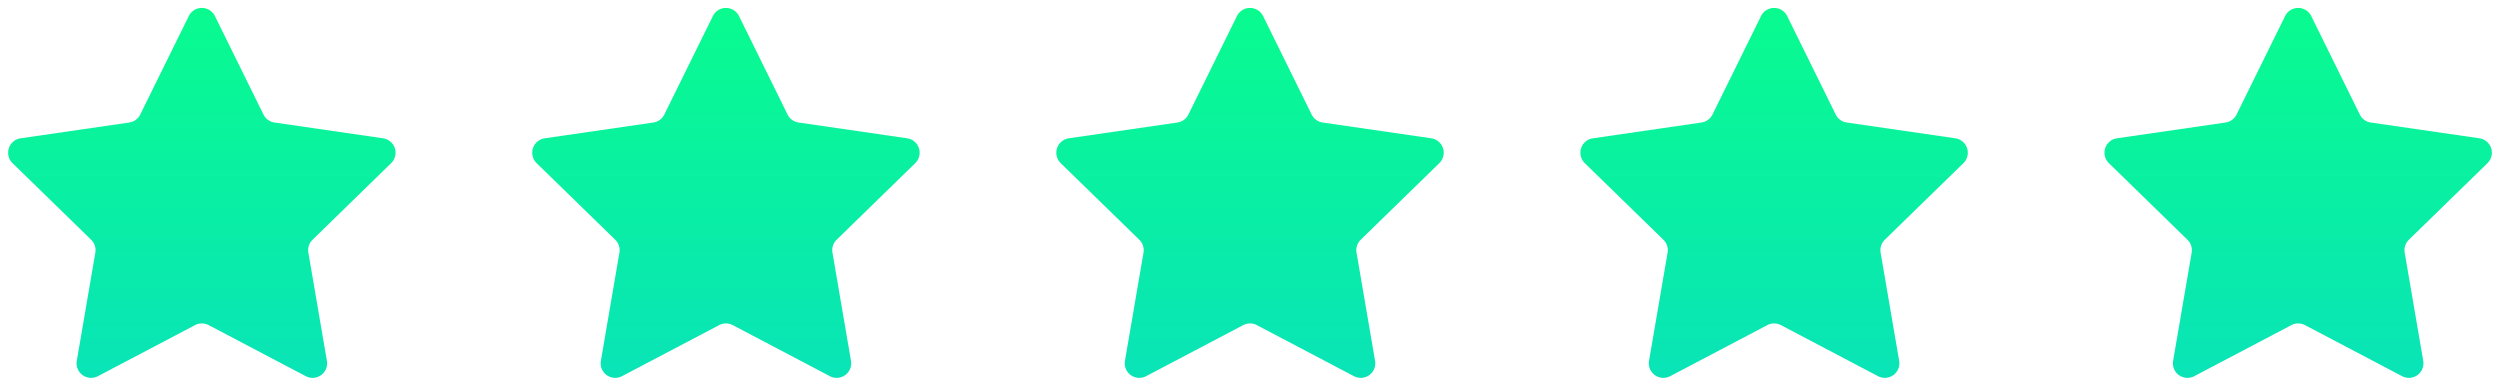 <svg xmlns="http://www.w3.org/2000/svg" xmlns:xlink="http://www.w3.org/1999/xlink" width="157.33" height="24.293" viewBox="0 0 157.33 24.293"><defs><style>.a{stroke:rgba(0,0,0,0);fill:url(#a);}</style><linearGradient id="a" x1="0.5" x2="0.5" y2="1" gradientUnits="objectBoundingBox"><stop offset="0" stop-color="#09fb8f"/><stop offset="1" stop-color="#09e4b7"/></linearGradient></defs><g transform="translate(0.512 0.5)"><path class="a" d="M2485.957,7172.544l3.057,6.2a.916.916,0,0,0,.69.5l6.836.993a.917.917,0,0,1,.508,1.564l-4.947,4.821a.917.917,0,0,0-.263.811l1.167,6.809a.916.916,0,0,1-1.329.966l-6.114-3.215a.921.921,0,0,0-.853,0l-6.115,3.215a.916.916,0,0,1-1.33-.966l1.168-6.809a.916.916,0,0,0-.264-.811l-4.947-4.821a.918.918,0,0,1,.508-1.564l6.836-.993a.918.918,0,0,0,.691-.5l3.057-6.2A.917.917,0,0,1,2485.957,7172.544Z" transform="translate(-2472.944 -7172.034)"/><path class="a" d="M2485.957,7172.544l3.057,6.2a.916.916,0,0,0,.69.5l6.836.993a.917.917,0,0,1,.508,1.564l-4.947,4.821a.917.917,0,0,0-.263.811l1.167,6.809a.916.916,0,0,1-1.329.966l-6.114-3.215a.921.921,0,0,0-.853,0l-6.115,3.215a.916.916,0,0,1-1.33-.966l1.168-6.809a.916.916,0,0,0-.264-.811l-4.947-4.821a.918.918,0,0,1,.508-1.564l6.836-.993a.918.918,0,0,0,.691-.5l3.057-6.2A.917.917,0,0,1,2485.957,7172.544Z" transform="translate(-2439.962 -7172.034)"/><path class="a" d="M2485.957,7172.544l3.057,6.2a.916.916,0,0,0,.69.5l6.836.993a.917.917,0,0,1,.508,1.564l-4.947,4.821a.917.917,0,0,0-.263.811l1.167,6.809a.916.916,0,0,1-1.329.966l-6.114-3.215a.921.921,0,0,0-.853,0l-6.115,3.215a.916.916,0,0,1-1.33-.966l1.168-6.809a.916.916,0,0,0-.264-.811l-4.947-4.821a.918.918,0,0,1,.508-1.564l6.836-.993a.918.918,0,0,0,.691-.5l3.057-6.2A.917.917,0,0,1,2485.957,7172.544Z" transform="translate(-2406.981 -7172.034)"/><path class="a" d="M2485.957,7172.544l3.057,6.2a.916.916,0,0,0,.69.5l6.836.993a.917.917,0,0,1,.508,1.564l-4.947,4.821a.917.917,0,0,0-.263.811l1.167,6.809a.916.916,0,0,1-1.329.966l-6.114-3.215a.921.921,0,0,0-.853,0l-6.115,3.215a.916.916,0,0,1-1.33-.966l1.168-6.809a.916.916,0,0,0-.264-.811l-4.947-4.821a.918.918,0,0,1,.508-1.564l6.836-.993a.918.918,0,0,0,.691-.5l3.057-6.2A.917.917,0,0,1,2485.957,7172.544Z" transform="translate(-2373.999 -7172.034)"/><path class="a" d="M2485.957,7172.544l3.057,6.2a.916.916,0,0,0,.69.5l6.836.993a.917.917,0,0,1,.508,1.564l-4.947,4.821a.917.917,0,0,0-.263.811l1.167,6.809a.916.916,0,0,1-1.329.966l-6.114-3.215a.921.921,0,0,0-.853,0l-6.115,3.215a.916.916,0,0,1-1.33-.966l1.168-6.809a.916.916,0,0,0-.264-.811l-4.947-4.821a.918.918,0,0,1,.508-1.564l6.836-.993a.918.918,0,0,0,.691-.5l3.057-6.2A.917.917,0,0,1,2485.957,7172.544Z" transform="translate(-2341.018 -7172.034)"/></g></svg>